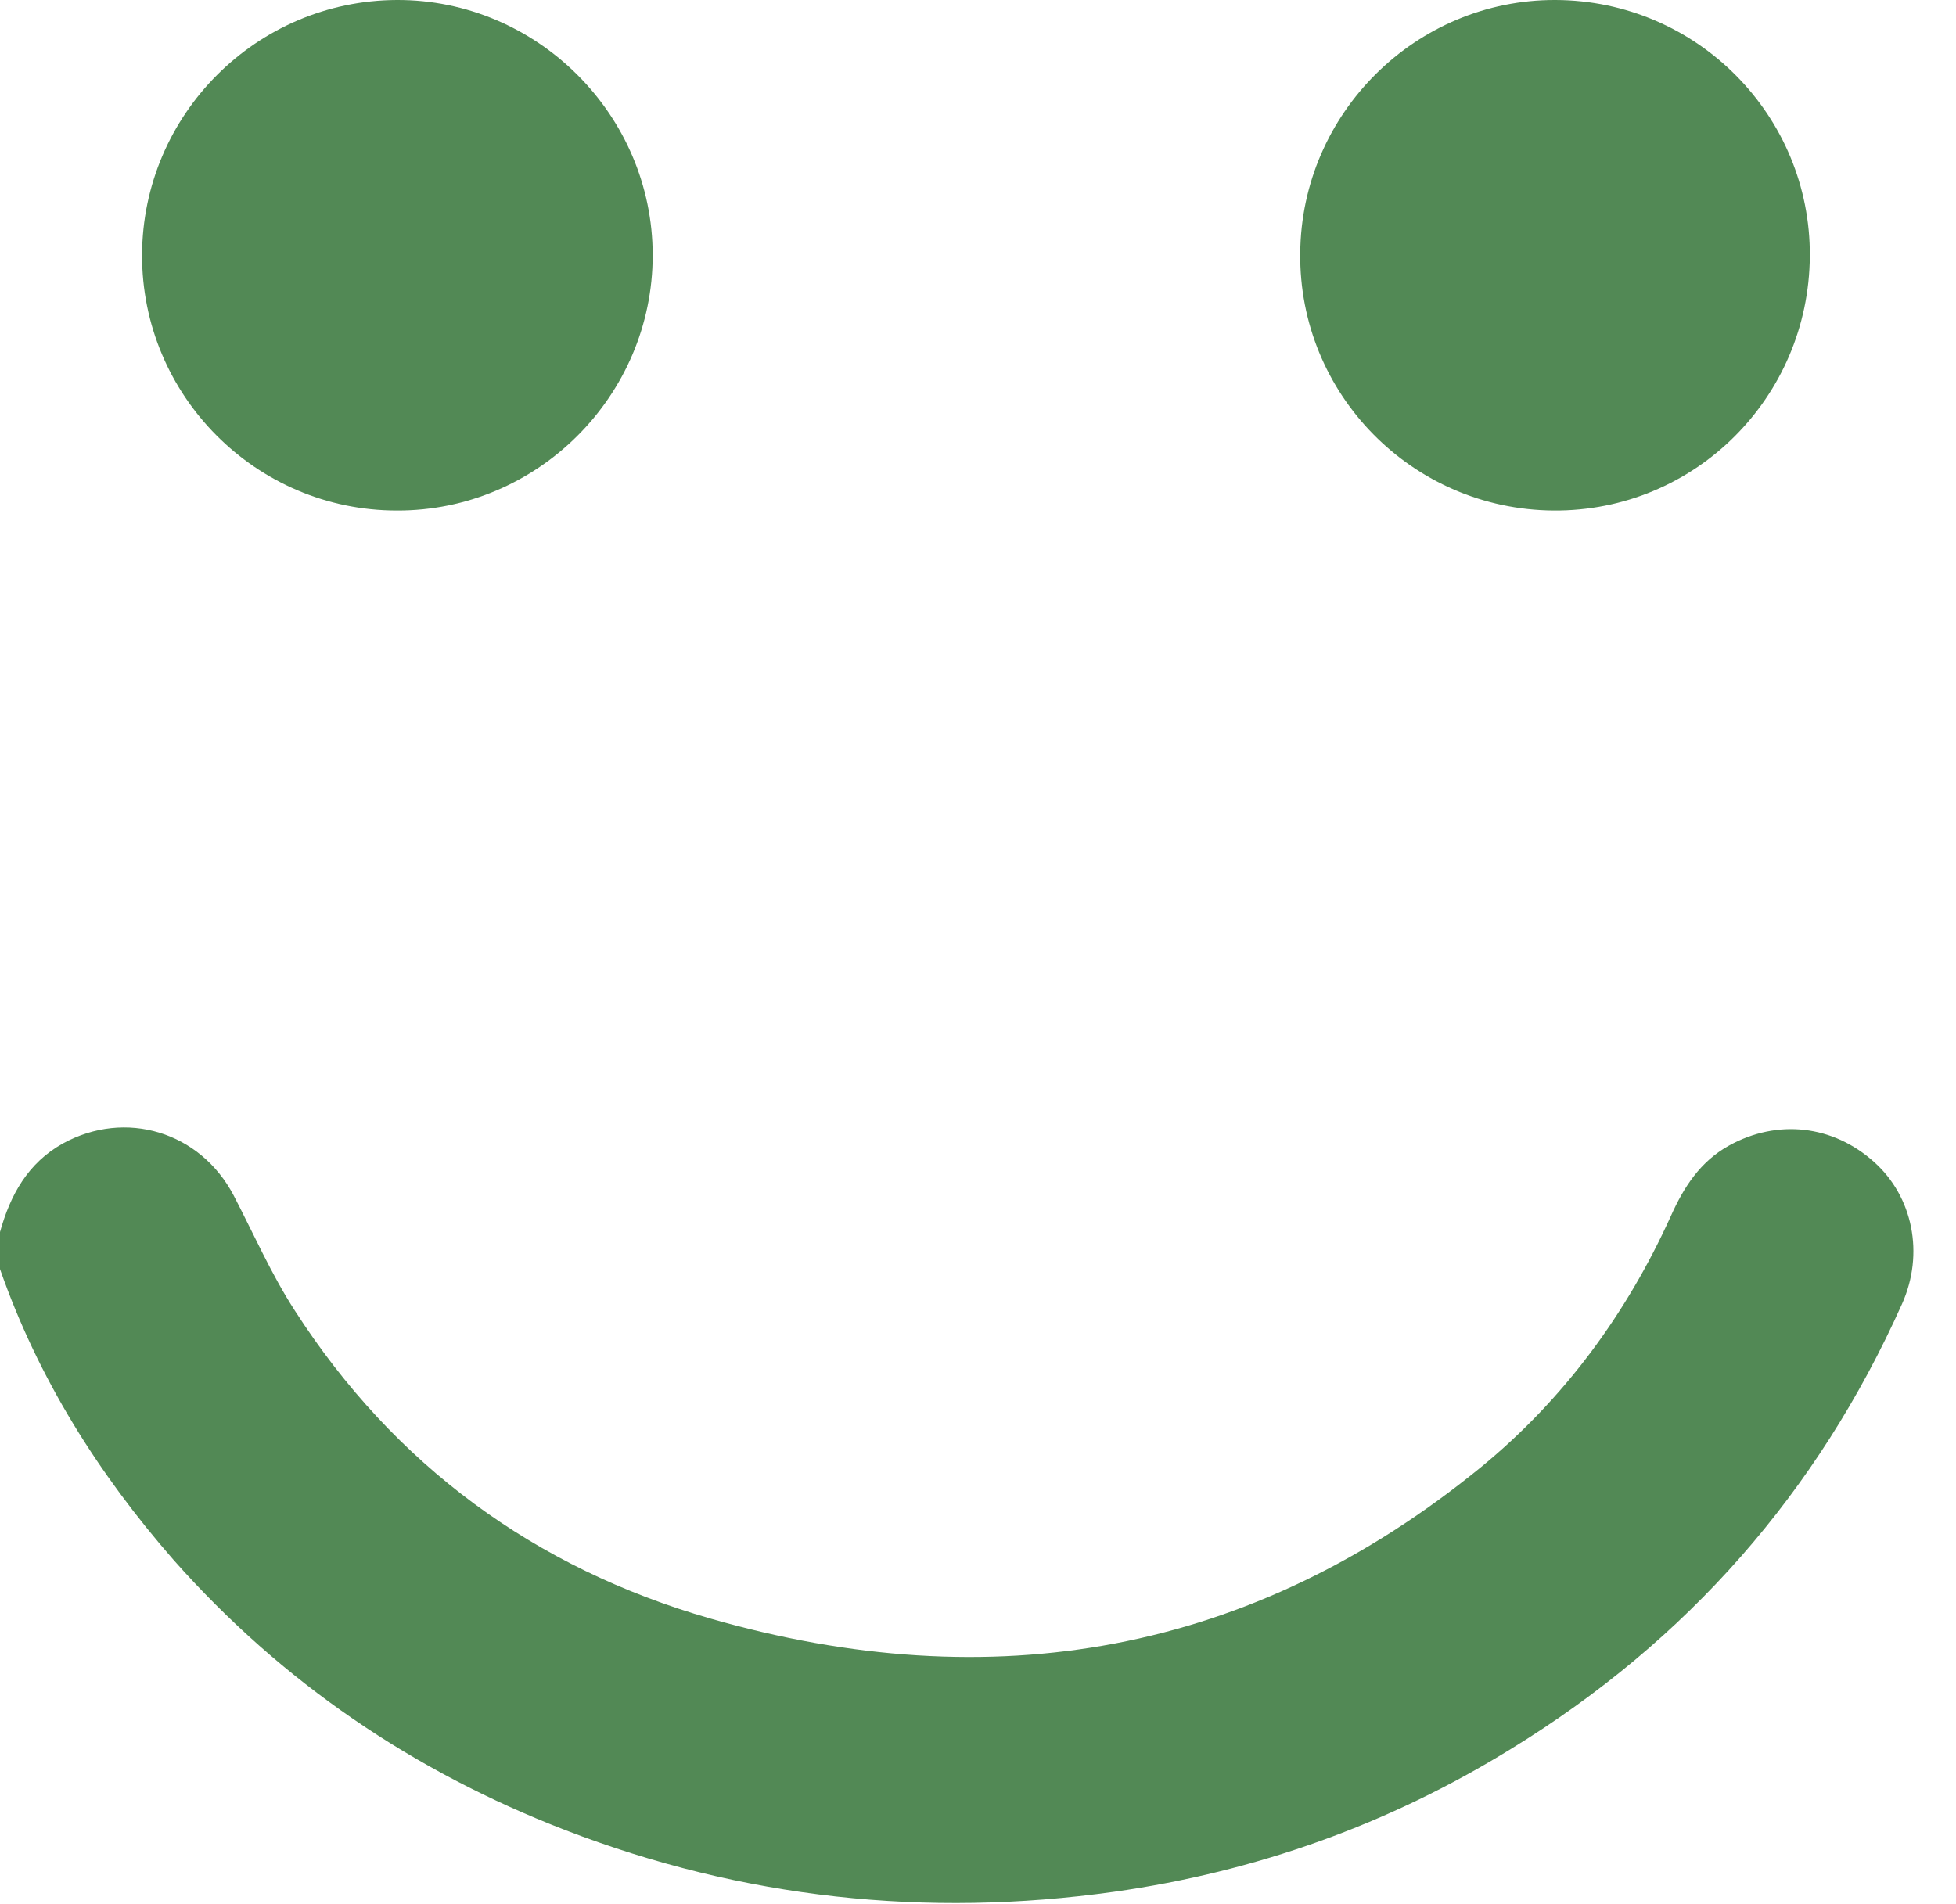 <?xml version="1.0" encoding="UTF-8"?>
<svg xmlns="http://www.w3.org/2000/svg" width="38" height="37" viewBox="0 0 38 37" fill="none">
  <g clip-path="url(#clip0_465_14454)">
    <path d="M0 23.94C0.2 23.22 0.54 22.6 1.22 22.22C2.44 21.55 3.89 21.99 4.54 23.23C4.93 23.98 5.27 24.76 5.73 25.47C7.66 28.47 10.39 30.47 13.8 31.45C19.27 33.02 24.31 32.15 28.77 28.51C30.38 27.19 31.6 25.53 32.46 23.63C32.71 23.07 33.03 22.57 33.59 22.26C34.53 21.74 35.61 21.86 36.41 22.58C37.16 23.25 37.39 24.36 36.95 25.34C35.31 29 32.78 31.88 29.36 33.98C26.98 35.45 24.4 36.37 21.64 36.76C17.99 37.27 14.43 36.89 10.98 35.56C8.03 34.42 5.48 32.69 3.38 30.32C1.91 28.64 0.74 26.78 0 24.66C0 24.42 0 24.18 0 23.94Z" fill="#528955"></path>
    <path d="M12.68 4.96C12.68 7.69 10.44 9.93 7.71 9.92C4.97 9.92 2.75 7.68 2.76 4.95C2.77 2.23 4.98 0.01 7.71 -2.59315e-08C10.43 -0.01 12.68 2.23 12.68 4.96Z" fill="#528955"></path>
    <path d="M35.16 4.98C35.14 7.73 32.92 9.94 30.18 9.92C27.44 9.9 25.23 7.66 25.26 4.92C25.28 2.2 27.51 -0.01 30.22 -5.20959e-08C32.97 0.01 35.18 2.25 35.16 4.98Z" fill="#528955"></path>
  </g>
  <defs>
    <clipPath id="clip0_465_14454">
      <rect width="37.17" height="36.98" fill="white"></rect>
    </clipPath>
  </defs>
</svg>
